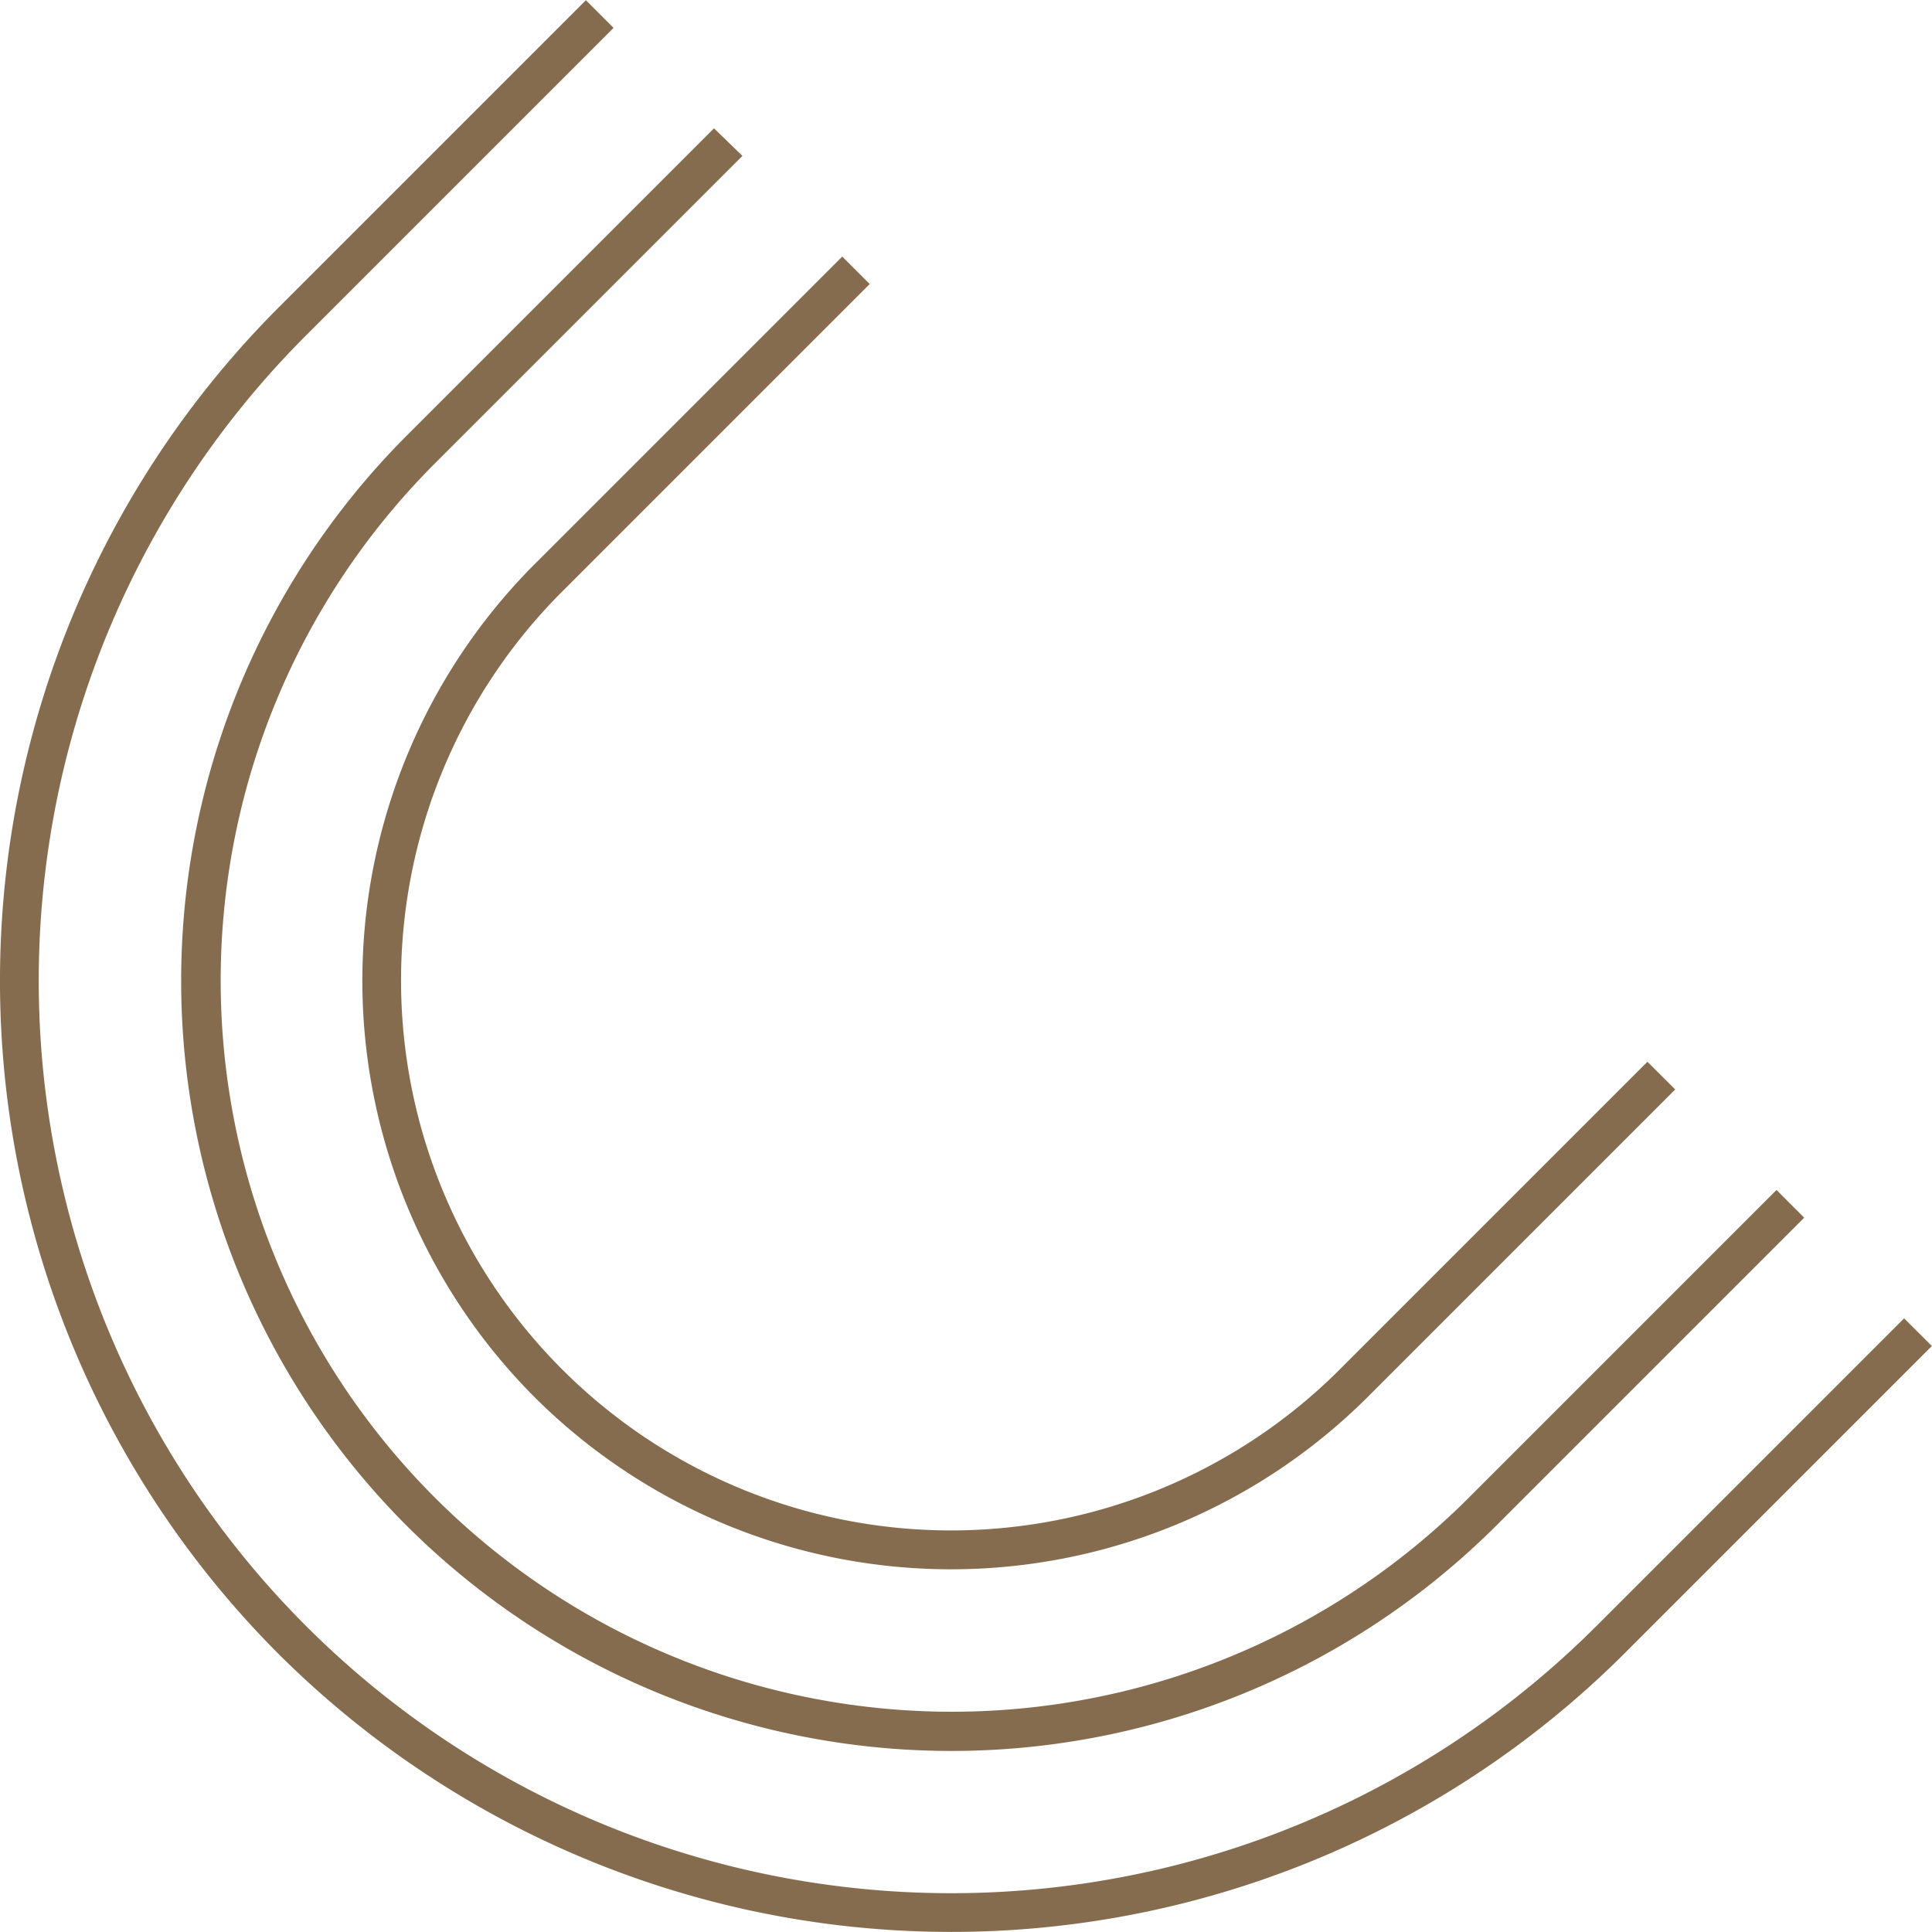 <svg xmlns="http://www.w3.org/2000/svg" viewBox="0 0 182.16 182.16"><defs><style>.cls-1{fill:#866c4f;}</style></defs><title>contact</title><g id="Graphic"><path class="cls-1" d="M26.24,155.92a89.83,89.83,0,0,1,0-126.9l29-29,2.61,2.61-29,29A86,86,0,0,0,150.53,153.3l29-29,2.62,2.61-29,29A89.85,89.85,0,0,1,26.24,155.92Z"/><path class="cls-1" d="M38.32,143.83a72.73,72.73,0,0,1,0-102.73l29-29L70,14.7l-29,29a68.94,68.94,0,0,0,97.5,97.5l29-29,2.61,2.61-29,29A72.73,72.73,0,0,1,38.32,143.83Z"/><path class="cls-1" d="M50.41,131.74a55.6,55.6,0,0,1,0-78.55l29-29L82,26.78l-29,29a51.85,51.85,0,0,0,73.33,73.33l29-29,2.62,2.61-29,29A55.62,55.62,0,0,1,50.41,131.74Z"/></g></svg>